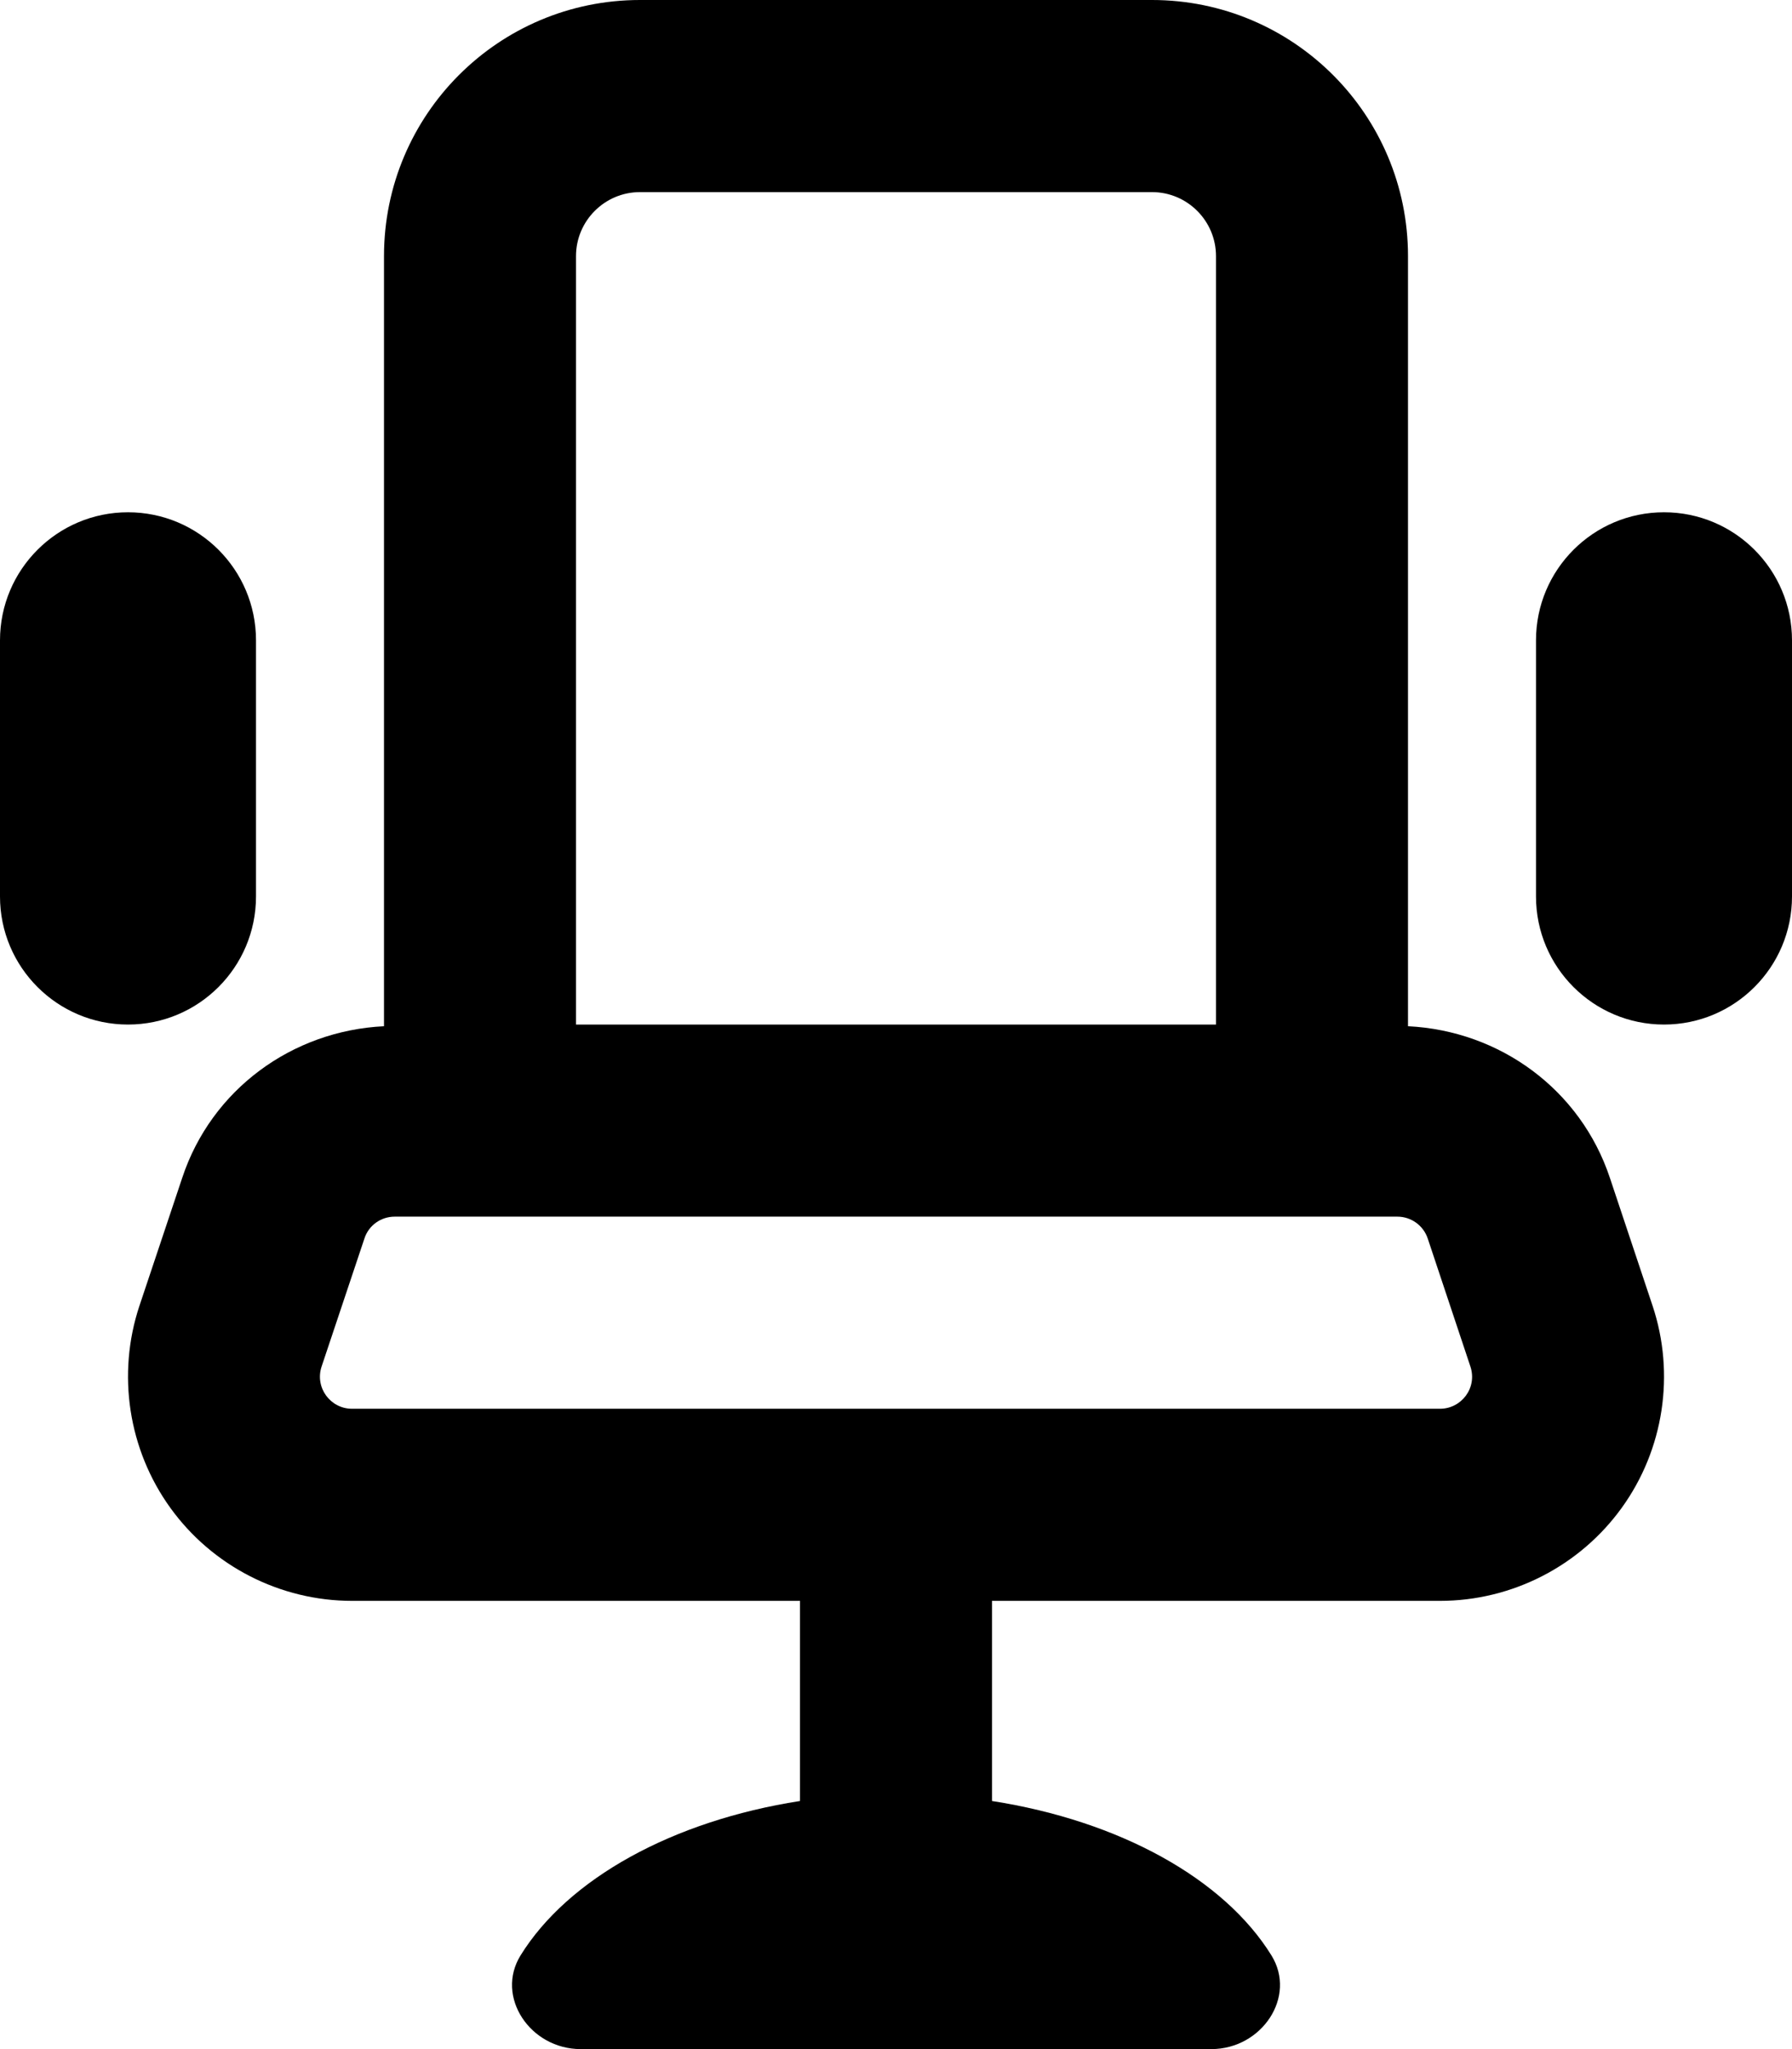 <svg xmlns="http://www.w3.org/2000/svg" viewBox="0 0 448 512"><!-- Font Awesome Pro 5.15.3 by @fontawesome - https://fontawesome.com License - https://fontawesome.com/license (Commercial License) --><path d="M64 224v-64c0-17.67-14.33-32-32-32S0 142.33 0 160v64c0 17.67 14.33 32 32 32s32-14.33 32-32zm352-96c-17.67 0-32 14.33-32 32v64c0 17.67 14.33 32 32 32s32-14.33 32-32v-64c0-17.67-14.33-32-32-32zm-13.53 166.3c-7.34-22.03-27.46-36.75-50.47-37.88V64c0-35.35-28.65-64-64-64H160c-35.35 0-64 28.65-64 64v192.42c-23.01 1.12-43.13 15.84-50.43 37.84L34.85 326.3c-5.66 17.03-2.78 35.89 7.72 50.44C53.07 391.31 70.04 400 88.01 400H200v50.01c-31.93 4.97-57.99 19.43-69.85 38.56-6.41 10.34 2.41 23.43 15.02 23.43h157.66c12.61 0 21.44-13.09 15.02-23.43-11.86-19.13-37.92-33.59-69.85-38.56V400h112c17.97 0 34.94-8.69 45.45-23.27 10.5-14.55 13.38-33.41 7.69-50.47l-10.67-31.96zM144 64c0-8.82 7.18-16 16-16h128c8.82 0 16 7.18 16 16v192H144V64zm216 288H88.01c-5.42 0-9.33-5.28-7.62-10.52l10.72-32.03c1.06-3.27 4.12-5.45 7.56-5.45h250.67c3.44 0 6.5 2.19 7.6 5.48l10.66 31.97c1.77 5.35-2.26 10.55-7.6 10.55z"/></svg>